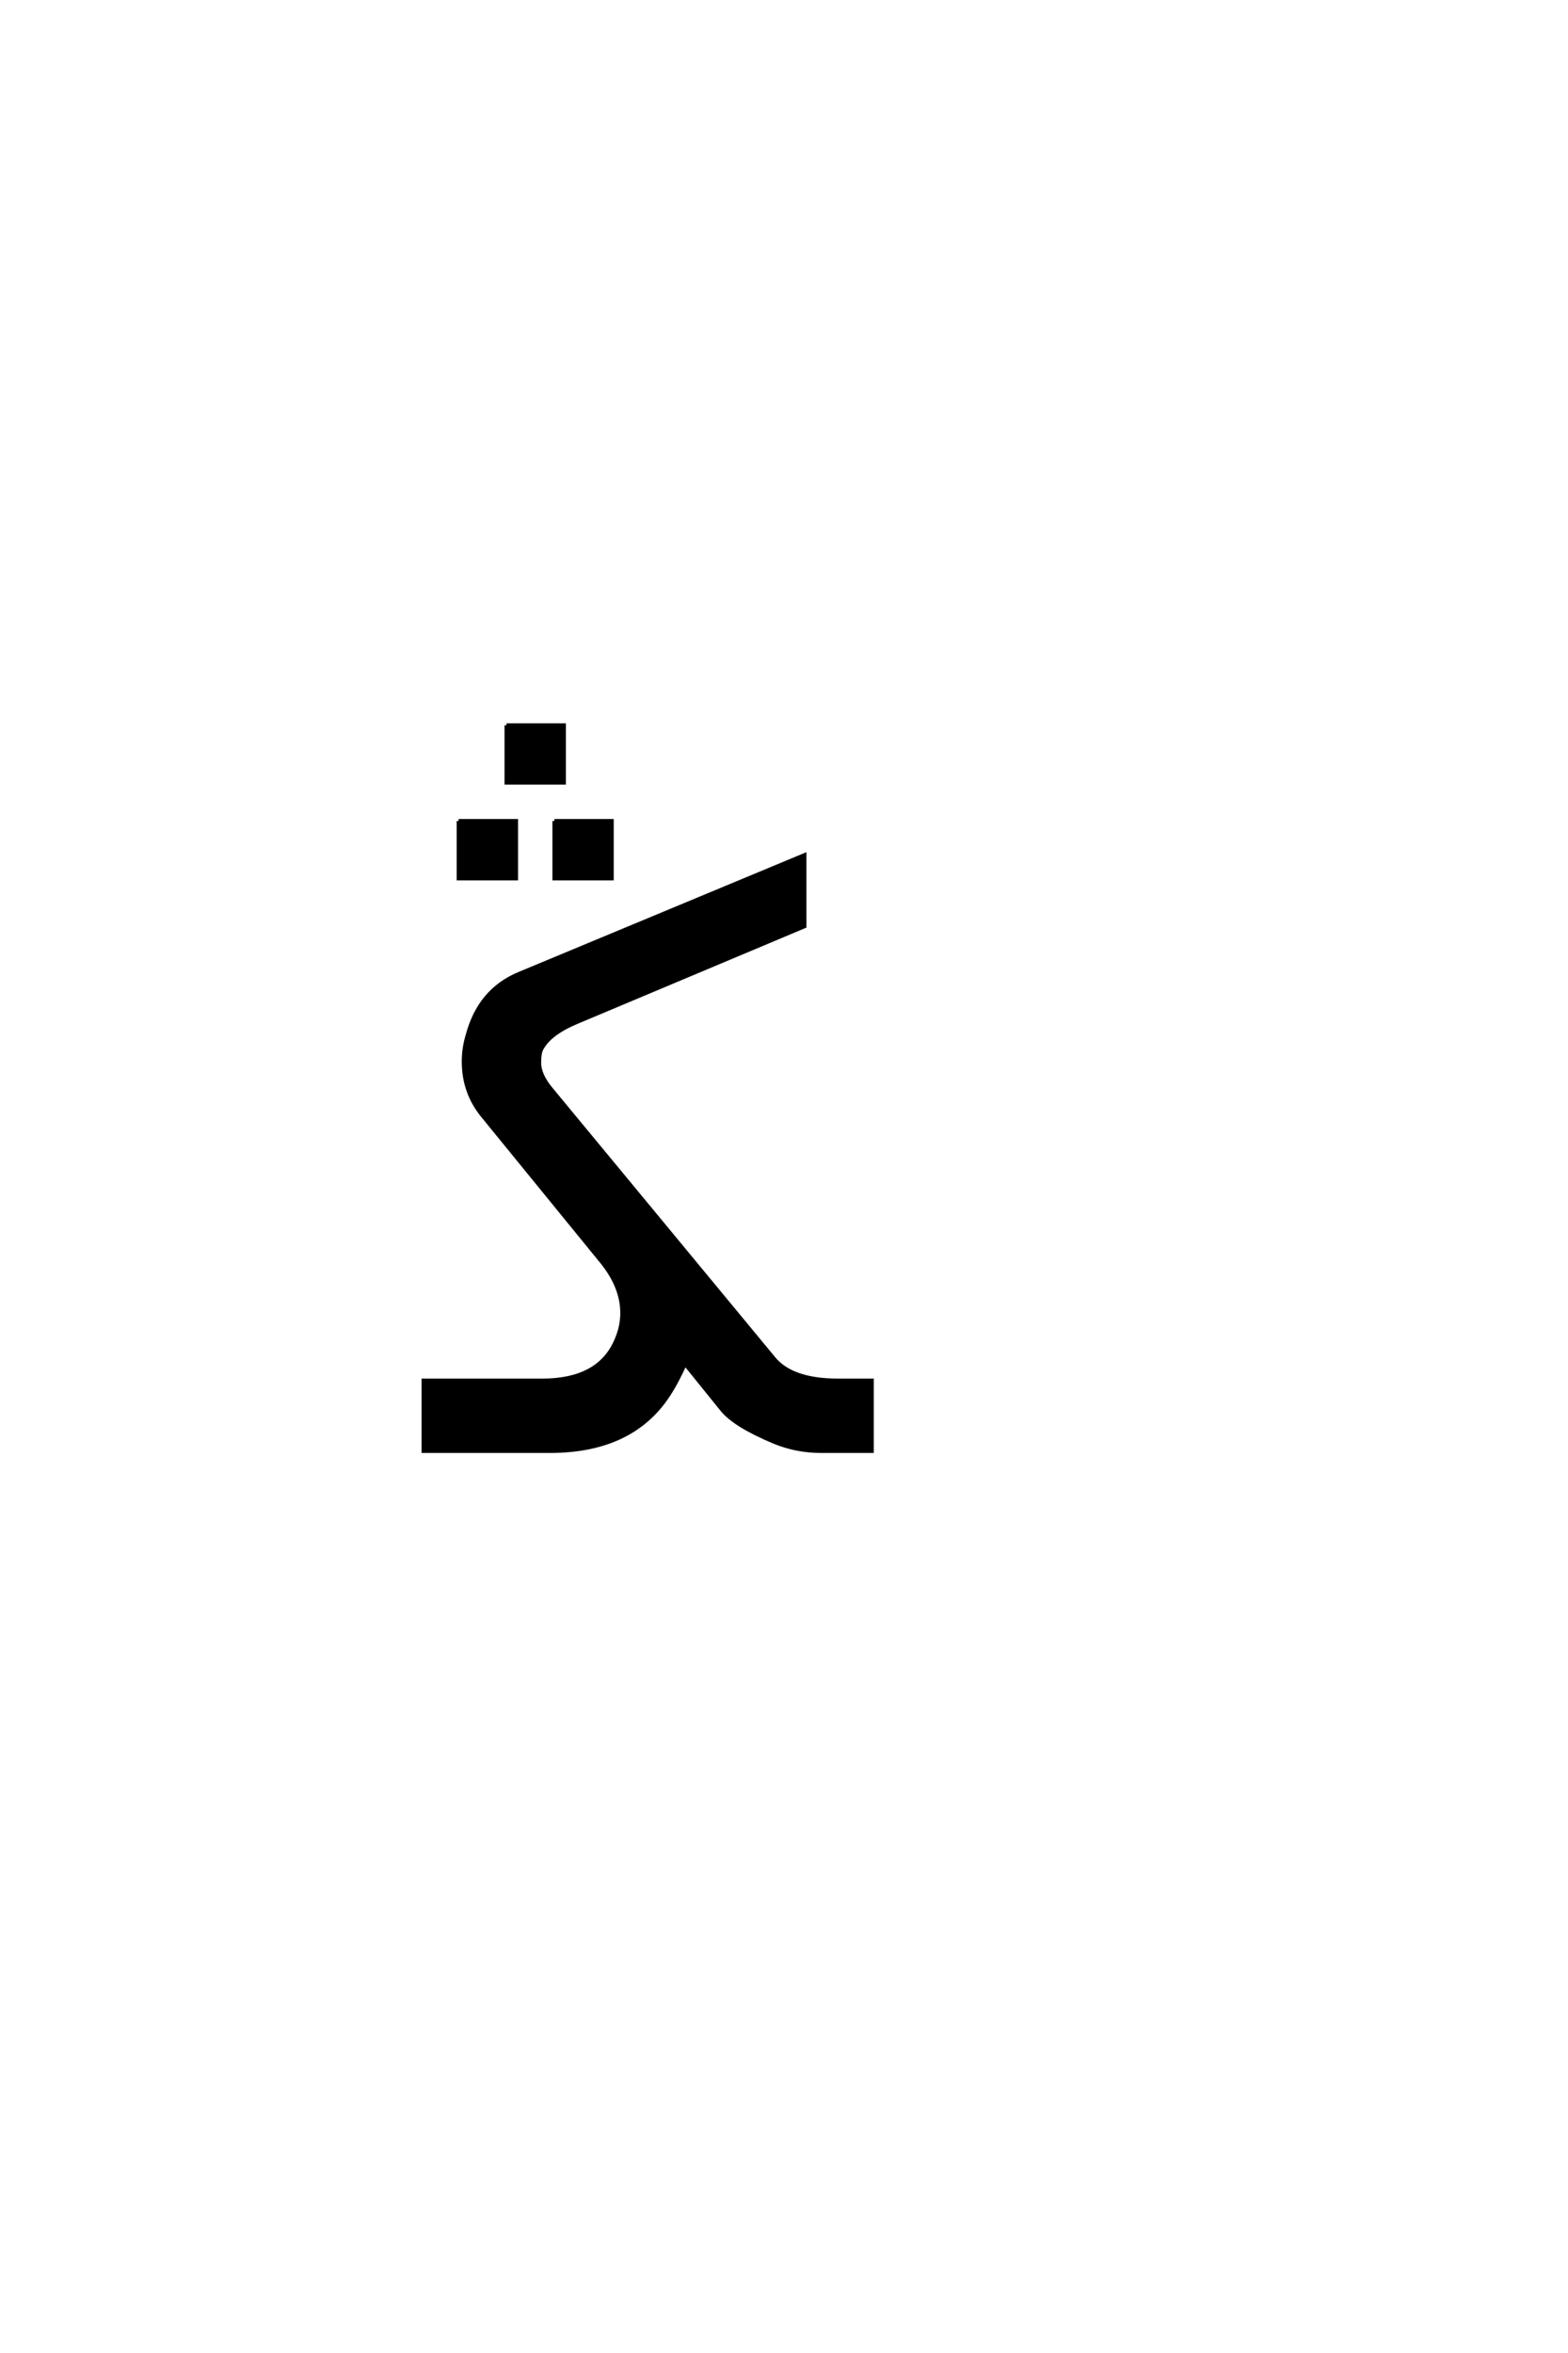 <?xml version='1.0' encoding='UTF-8'?>
<!DOCTYPE svg PUBLIC "-//W3C//DTD SVG 1.0//EN"
"http://www.w3.org/TR/2001/REC-SVG-20010904/DTD/svg10.dtd">

<svg xmlns='http://www.w3.org/2000/svg' version='1.0' width='40.0' height='60.0'>

 <g transform='scale(0.1 -0.1) translate(110.0 -370.0)'>
  <path d='M30.281 0
L-1.953 0
L-1.953 17.969
L28.328 17.969
Q42.781 17.969 47.172 28.125
Q48.734 31.641 48.734 35.156
Q48.734 41.891 43.453 48.344
L13.188 85.453
Q8.297 91.406 8.297 99.312
Q8.297 102.734 9.281 105.953
Q12.312 117.484 22.469 121.688
L95.219 151.953
L95.219 133.797
L37.109 109.375
Q30.172 106.453 28.125 102.547
Q27.547 101.469 27.547 99.031
Q27.547 95.906 30.562 92.281
L87.5 23.438
Q89.656 20.906 93.359 19.531
Q97.562 17.969 103.812 17.969
L112.406 17.969
L112.406 0
L99.516 0
Q93.172 0 87.5 2.344
Q77.438 6.547 74.219 10.547
L64.75 22.266
Q62.703 17.781 61.031 15.141
Q51.766 0 30.281 0
Q51.766 0 30.281 0
M19.203 185.062
L33.859 185.062
L33.859 170.422
L19.203 170.422
L19.203 185.062
L19.203 185.062
M31.422 160.656
L46.062 160.656
L46.062 146
L31.422 146
L31.422 160.656
L31.422 160.656
M7 160.656
L21.656 160.656
L21.656 146
L7 146
L7 160.656
' style='fill: #000000; stroke: #000000'/>
 </g>
</svg>
